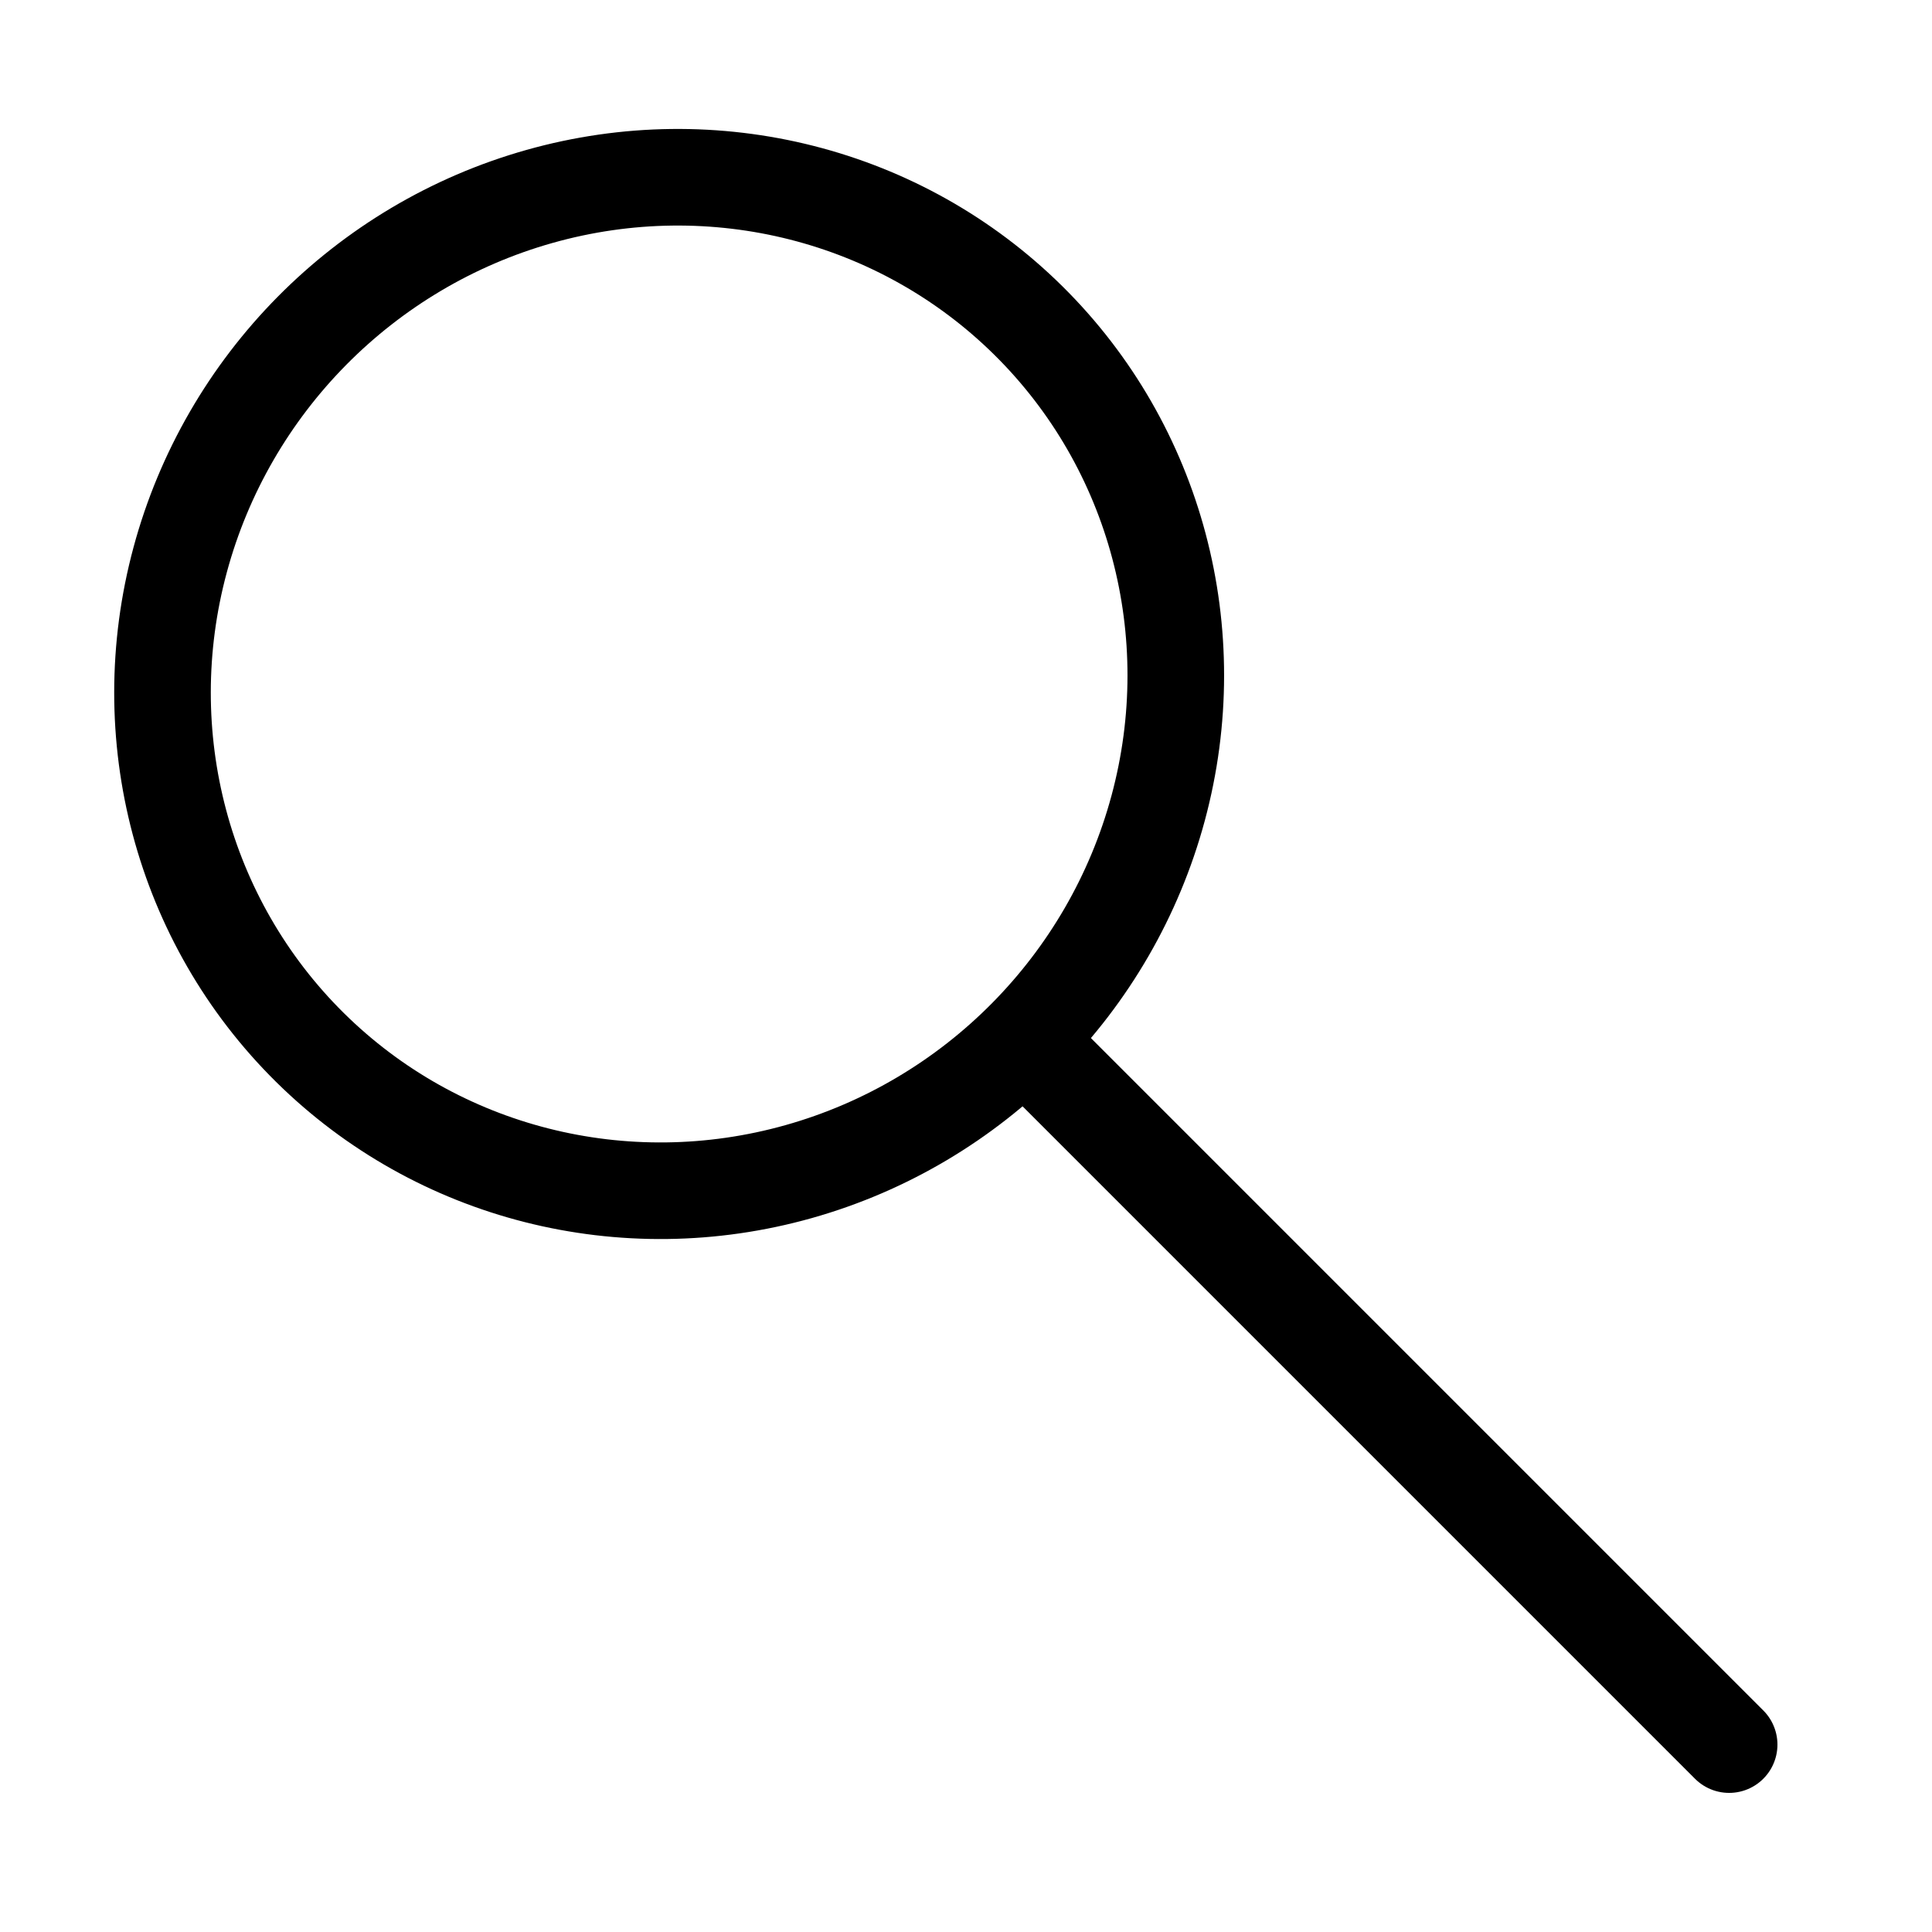 <svg viewBox="0 0 20 20" xmlns="http://www.w3.org/2000/svg" id="svg8">
  <defs>
    <style>
      .cls-1 {
        stroke-linecap: round;
        stroke-linejoin: round;
      }

      .cls-1, .cls-2 {
        fill: none;
        stroke: #000;
      }

      .cls-2 {
        stroke-miterlimit: 10;
      }
    </style>
  </defs>
  <g id="layer1">
    <g id="g2083">
      <ellipse transform="translate(-2.98 7.03) rotate(-45.32)" ry="5.2" rx="5.29" cy="7.08" cx="6.93" class="cls-2" id="ellipse1731"></ellipse>
      <path d="m17.9,18.06l-7.29-7.29" class="cls-1" id="path1733"></path>
    </g>
  </g>
</svg>